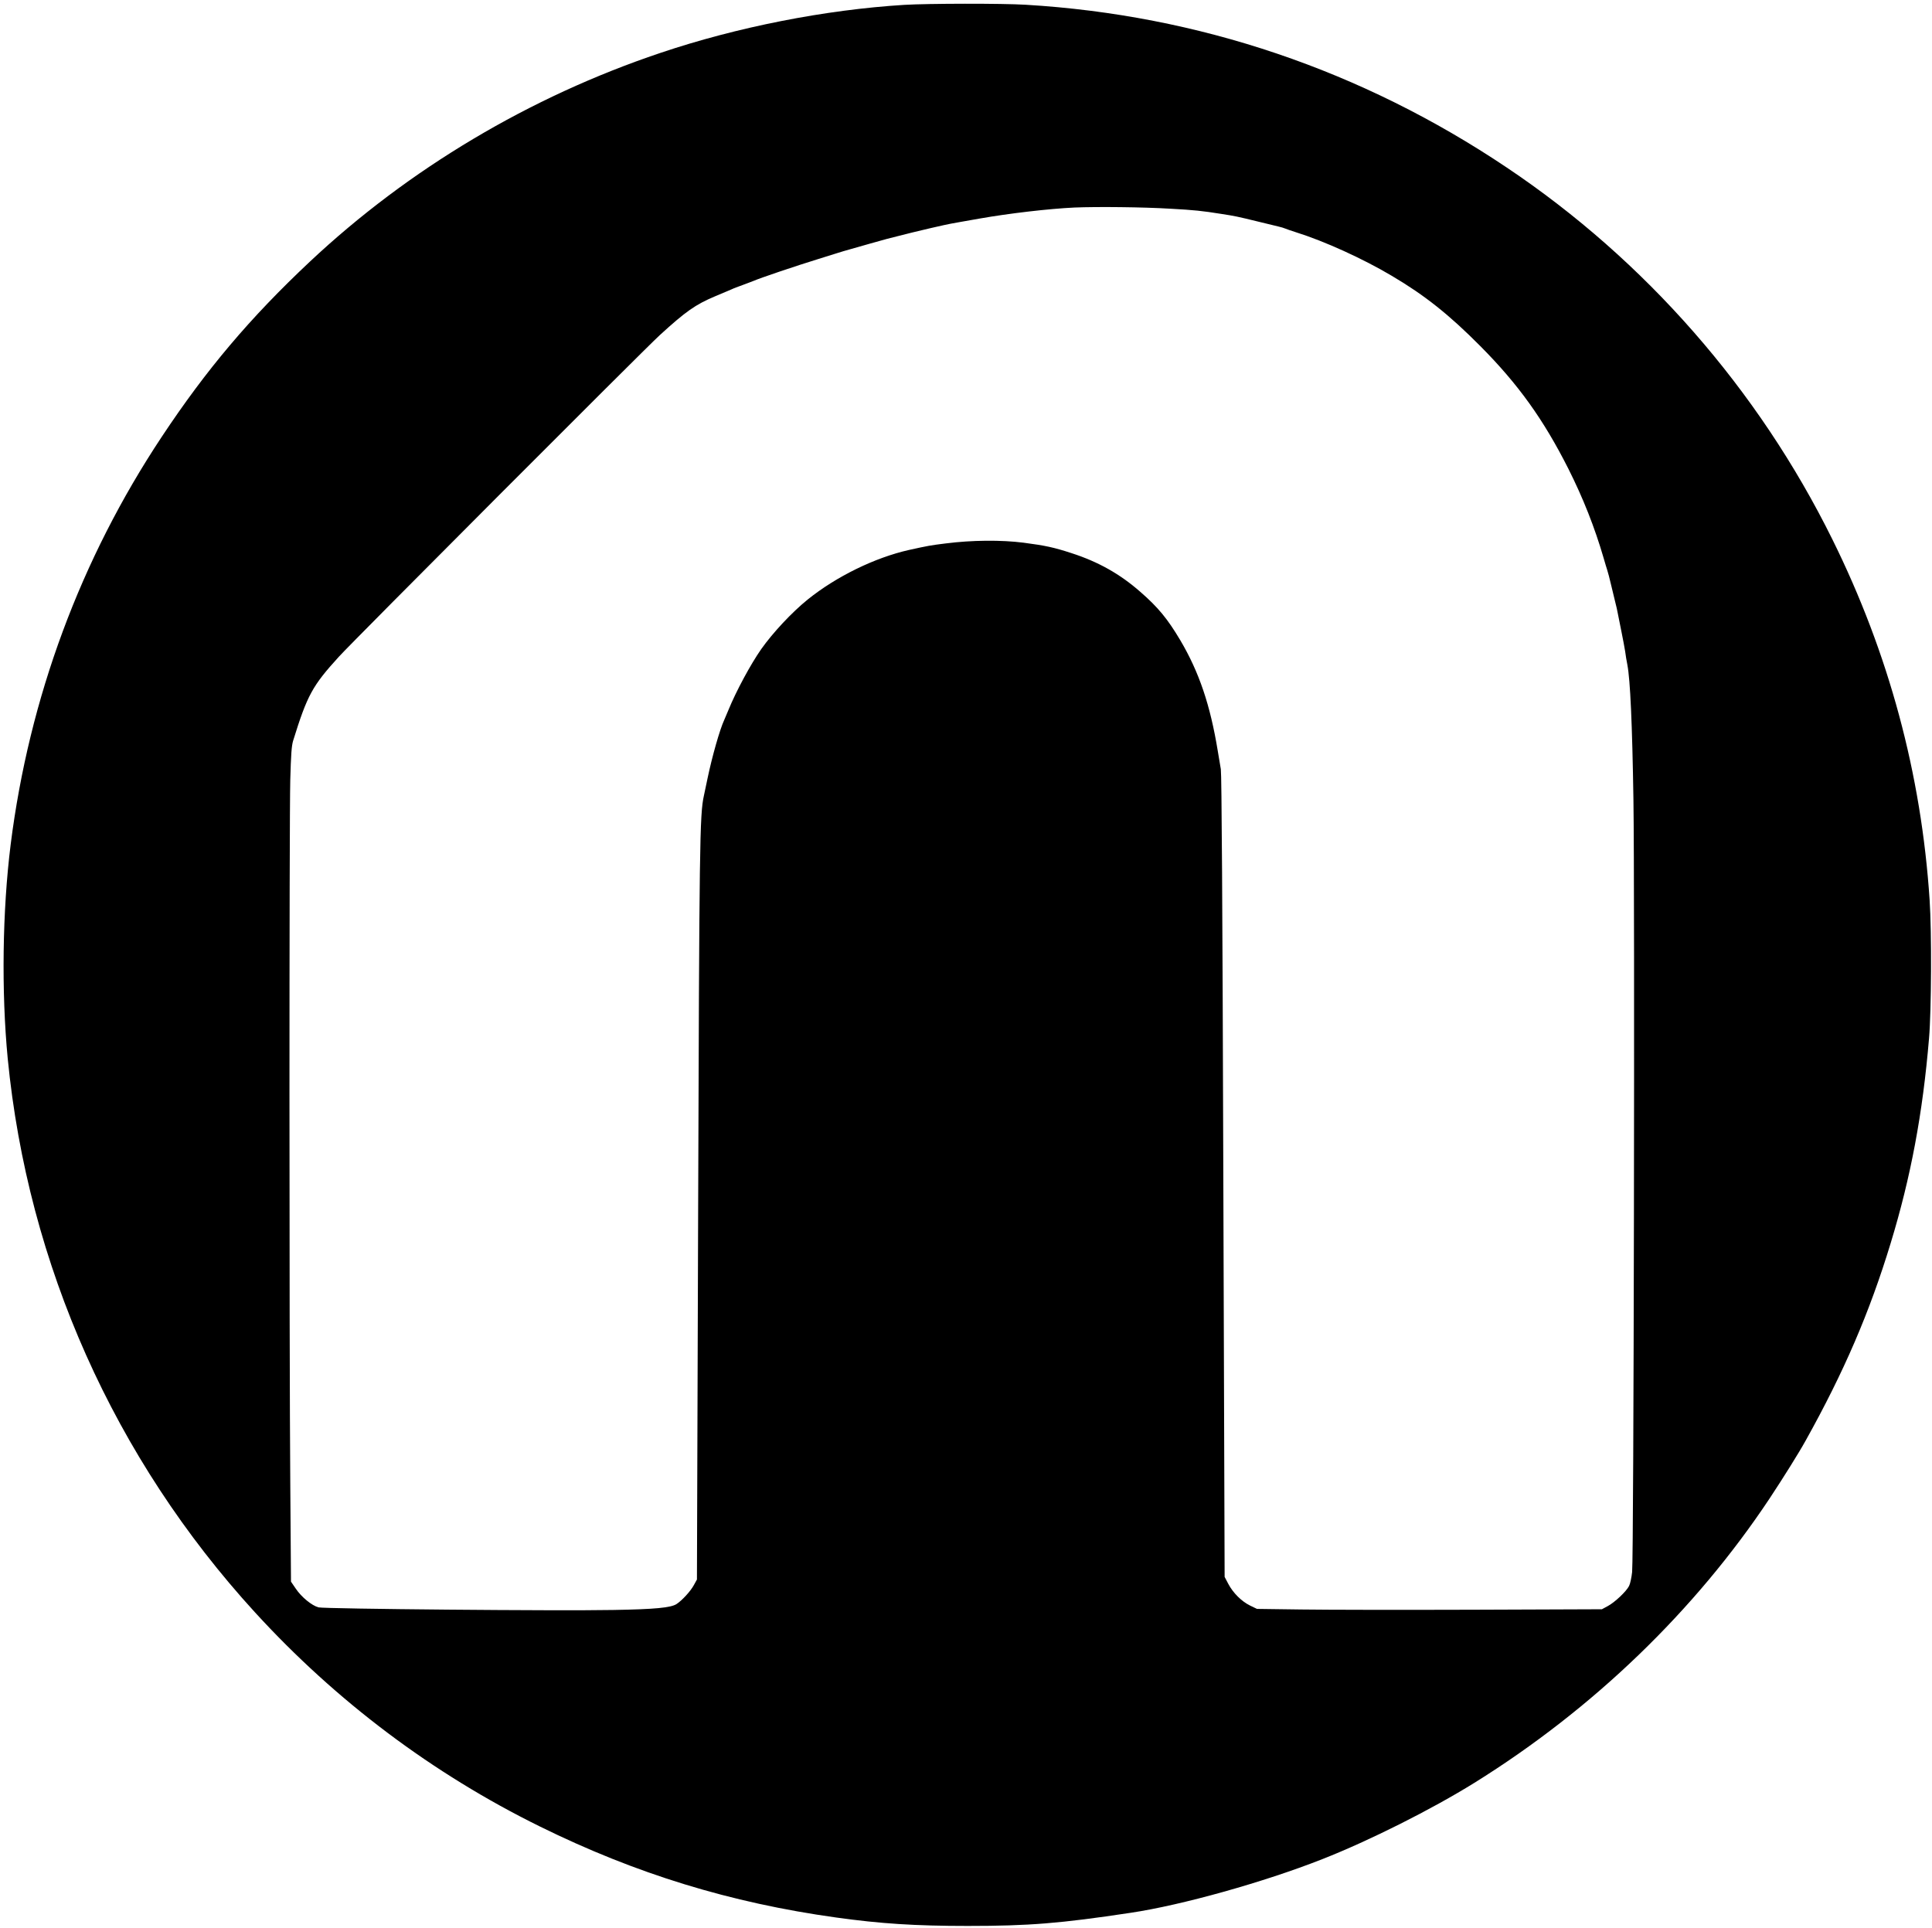 <?xml version="1.0" standalone="no"?>
<!DOCTYPE svg PUBLIC "-//W3C//DTD SVG 20010904//EN"
 "http://www.w3.org/TR/2001/REC-SVG-20010904/DTD/svg10.dtd">
<svg version="1.0" xmlns="http://www.w3.org/2000/svg"
 width="1630pt" height="1627pt" viewBox="0 0 1630 1627"
 preserveAspectRatio="xMidYMid meet">

<g transform="translate(0,1627) scale(0.1,-0.1)"
fill="#000000" stroke="none">
<path d="M7630 16229 c-666 -41 -1411 -187 -2060 -406 -1101 -370 -2123 -979
-2955 -1760 -506 -475 -874 -911 -1250 -1478 -685 -1032 -1119 -2203 -1275
-3440 -70 -559 -79 -1241 -25 -1805 170 -1742 899 -3376 2087 -4675 684 -748
1498 -1360 2403 -1806 809 -399 1608 -644 2500 -768 374 -52 664 -71 1110 -71
515 0 780 21 1375 111 430 64 1122 258 1615 452 397 156 923 420 1285 645
1001 623 1861 1452 2492 2402 113 171 247 385 302 485 323 579 540 1083 717
1665 170 557 271 1095 324 1730 20 232 23 898 5 1165 -70 1065 -344 2081 -821
3045 -625 1264 -1578 2353 -2746 3136 -1223 821 -2600 1287 -4060 1374 -198
12 -824 11 -1023 -1z m2245 -1720 c200 -11 267 -18 430 -44 110 -17 132 -21
315 -66 69 -17 143 -35 165 -40 22 -5 49 -13 60 -18 11 -5 52 -19 90 -31 239
-75 563 -222 807 -367 278 -164 485 -329 747 -593 320 -322 533 -619 743
-1035 125 -249 222 -494 298 -755 12 -41 25 -86 30 -100 5 -14 21 -74 35 -135
14 -60 30 -126 35 -145 5 -19 15 -60 20 -90 6 -30 20 -100 31 -155 11 -55 25
-127 30 -160 4 -33 13 -85 19 -115 24 -125 41 -497 51 -1135 12 -781 3 -6384
-11 -6519 -5 -46 -16 -99 -26 -118 -24 -47 -121 -138 -179 -169 l-50 -27
-1080 -4 c-594 -2 -1249 -1 -1455 2 l-375 5 -58 28 c-73 36 -143 106 -184 183
l-31 59 -11 3375 c-7 2315 -14 3395 -21 3440 -6 36 -18 106 -26 155 -63 385
-157 664 -316 933 -107 180 -187 278 -338 409 -171 150 -354 253 -580 326
-147 48 -220 64 -404 88 -186 24 -437 22 -656 -6 -130 -16 -151 -20 -310 -55
-289 -65 -614 -224 -855 -418 -135 -109 -295 -281 -392 -418 -91 -130 -213
-357 -277 -514 -15 -36 -31 -74 -36 -85 -37 -79 -102 -308 -140 -490 -11 -55
-25 -121 -31 -147 -36 -161 -39 -395 -49 -3539 l-10 -3076 -27 -49 c-28 -51
-99 -128 -145 -158 -48 -31 -181 -44 -533 -50 -463 -9 -2439 9 -2488 22 -56
15 -144 87 -191 157 l-41 60 -6 835 c-9 1146 -9 5591 0 5930 6 215 11 287 24
330 120 386 162 463 387 710 117 129 2579 2596 2705 2711 221 202 302 259 468
329 67 28 131 55 142 60 11 6 52 21 90 35 39 14 79 30 90 34 54 24 355 126
550 186 66 20 138 43 160 50 22 7 74 23 115 34 41 12 116 33 165 47 50 14 113
32 140 39 128 33 297 75 365 90 41 9 93 21 115 26 22 5 81 17 130 25 50 9 126
22 170 30 250 44 585 83 800 93 192 8 581 4 810 -10z"/>
</g>
</svg>
